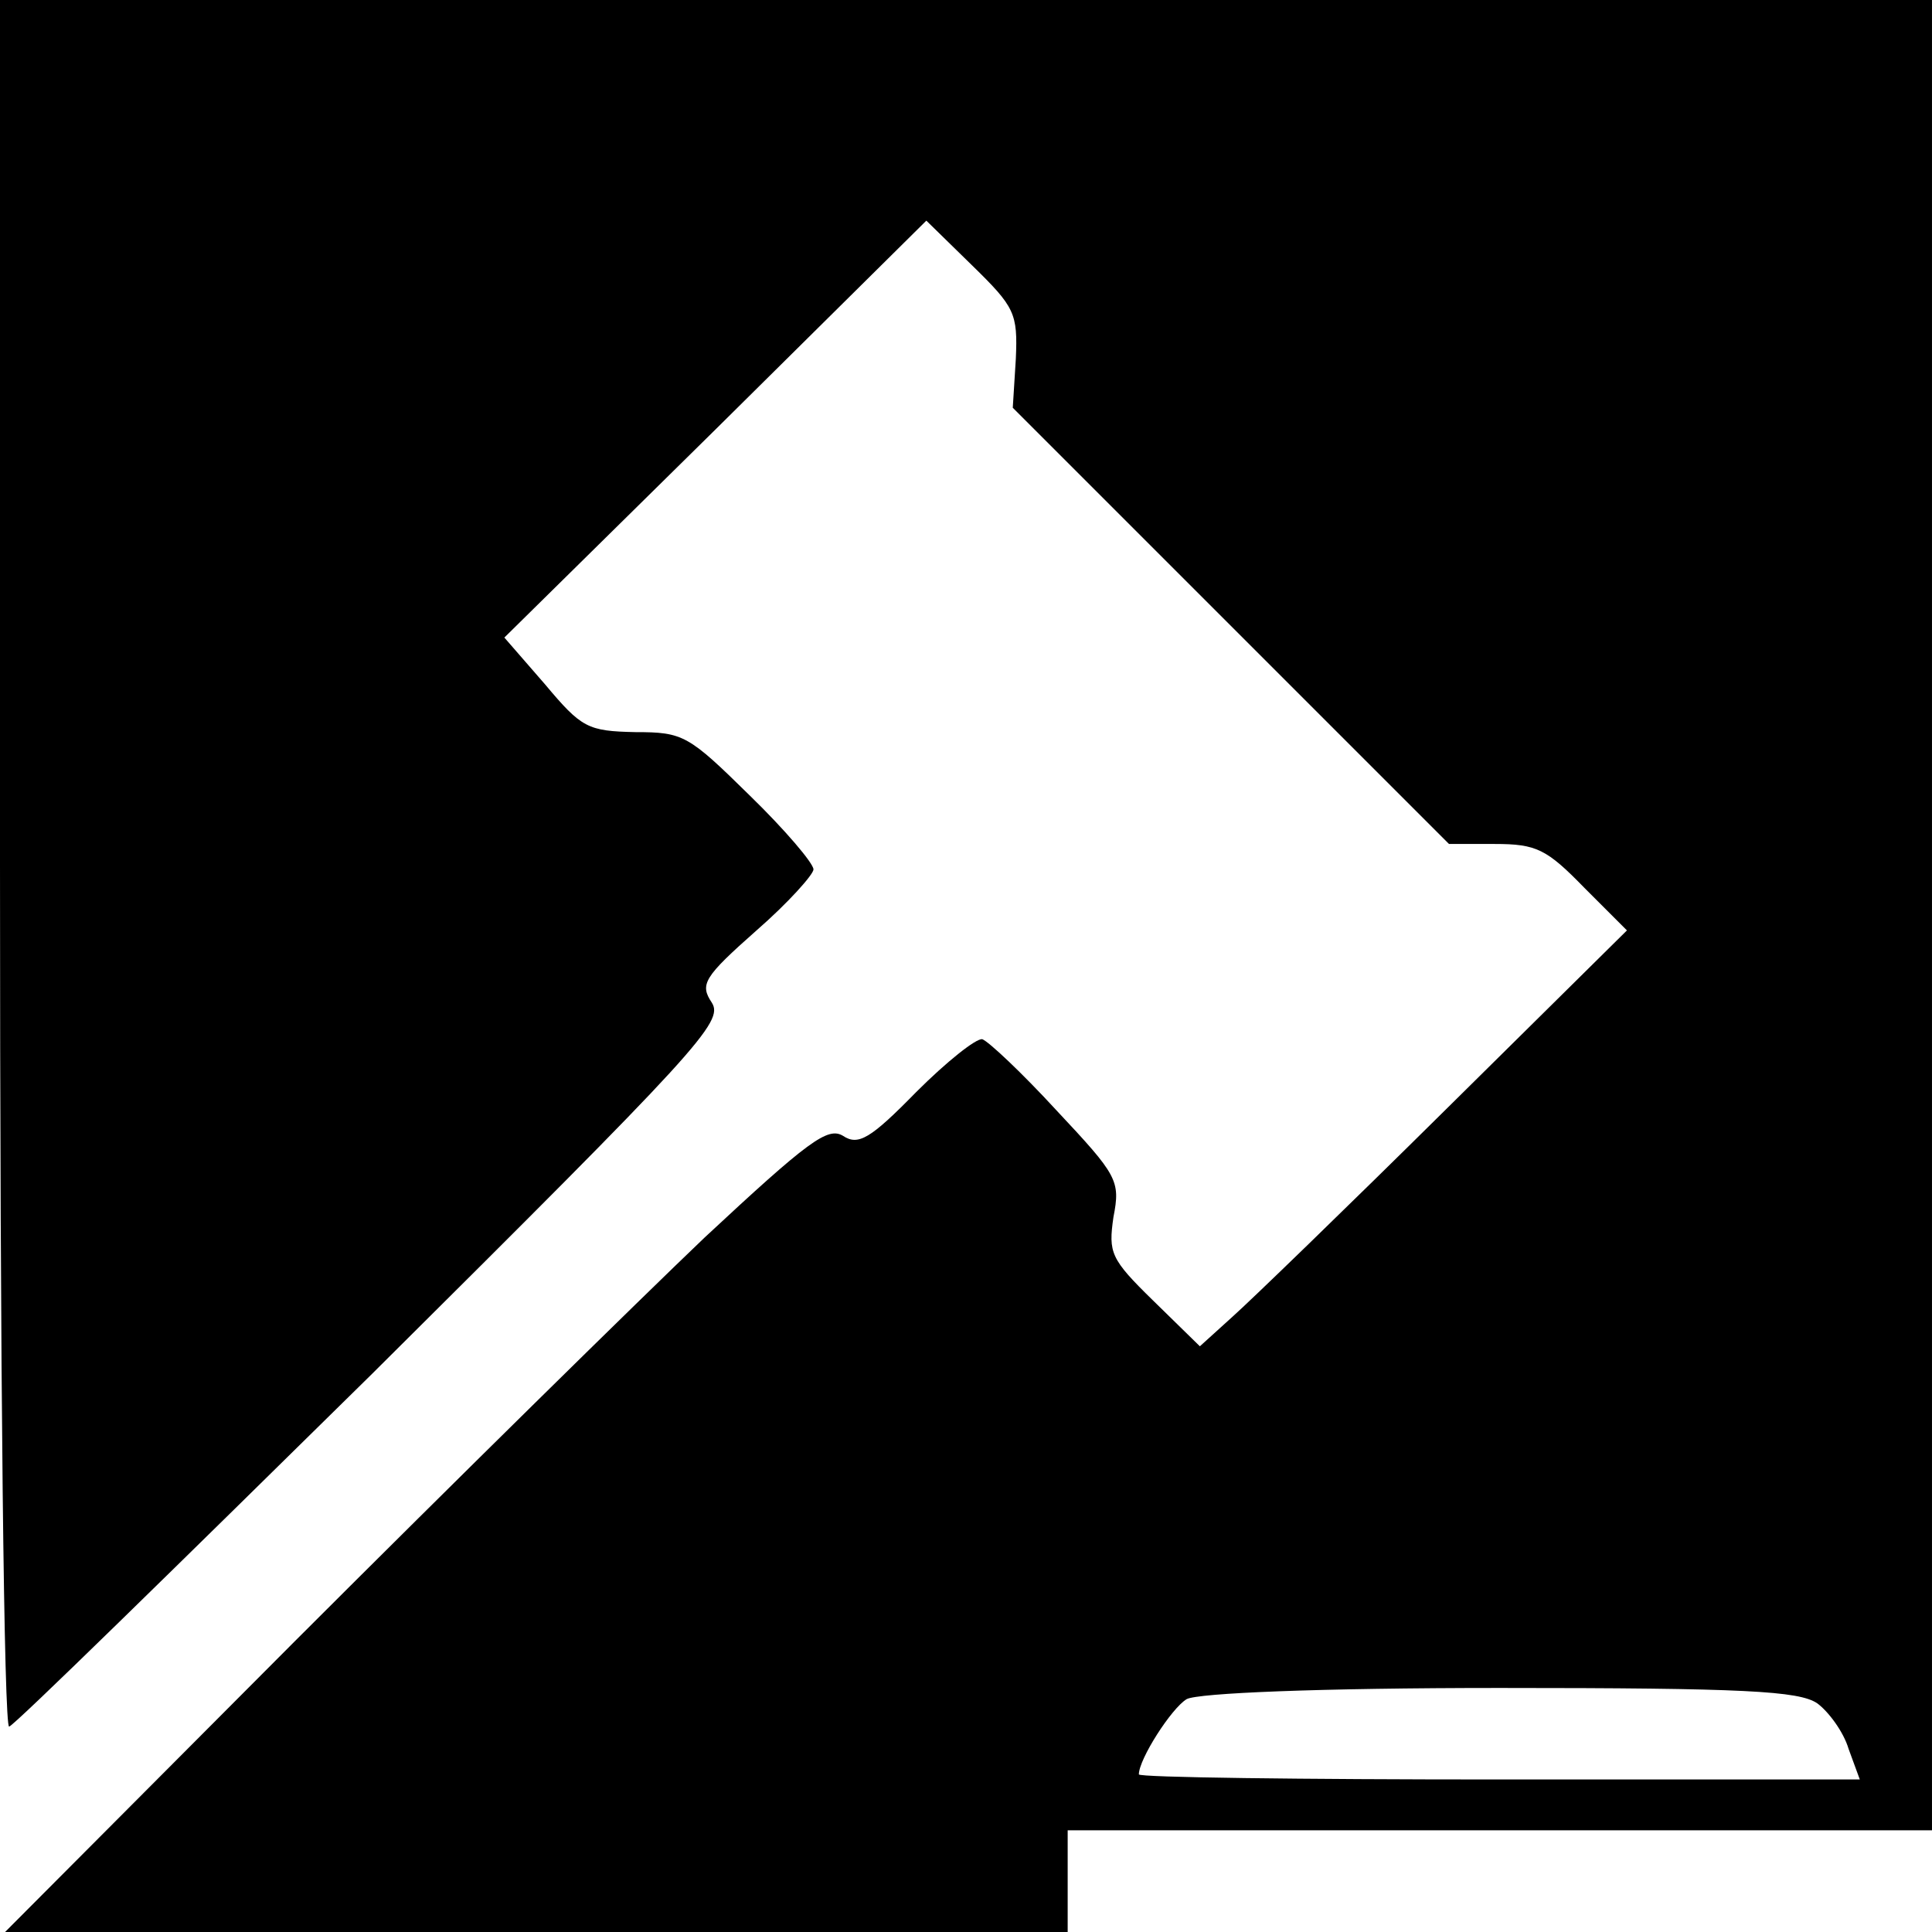 <?xml version="1.0" standalone="no"?>
<!DOCTYPE svg PUBLIC "-//W3C//DTD SVG 20010904//EN"
 "http://www.w3.org/TR/2001/REC-SVG-20010904/DTD/svg10.dtd">
<svg version="1.0" xmlns="http://www.w3.org/2000/svg"
 width="190pt" height="190pt" viewBox="0 0 190 190"
 preserveAspectRatio="xMidYMid meet">
<g transform="translate(0,190) scale(0.1,-0.1)"
fill="#000000" stroke="none">
<path d="M0 1049 c0 -506 4 -849 9 -847 5 1 165 158 357 347 322 320 346 346
334 365 -12 18 -8 25 44 71 31 27 56 55 56 60 0 6 -28 39 -63 73 -60 59 -65
62 -112 62 -47 1 -53 4 -89 47 l-40 46 208 205 207 205 45 -44 c42 -41 45 -47
43 -92 l-3 -48 214 -214 215 -215 45 0 c41 0 51 -5 88 -43 l42 -42 -178 -176
c-97 -96 -192 -188 -210 -204 l-32 -29 -46 45 c-42 41 -44 47 -39 82 7 36 4
41 -56 105 -34 37 -67 68 -73 70 -6 1 -35 -22 -65 -52 -45 -46 -57 -53 -72
-43 -15 9 -34 -5 -136 -100 -65 -62 -246 -240 -403 -397 l-285 -286 523 0 522
0 0 50 0 50 425 0 425 0 0 900 0 900 -950 0 -950 0 0 -851z m1787 -824 c11 -8
26 -28 31 -45 l11 -30 -355 0 c-194 0 -354 2 -354 5 0 15 32 65 47 74 11 6
130 11 308 11 241 0 294 -3 312 -15z"/>
</g>
</svg>
